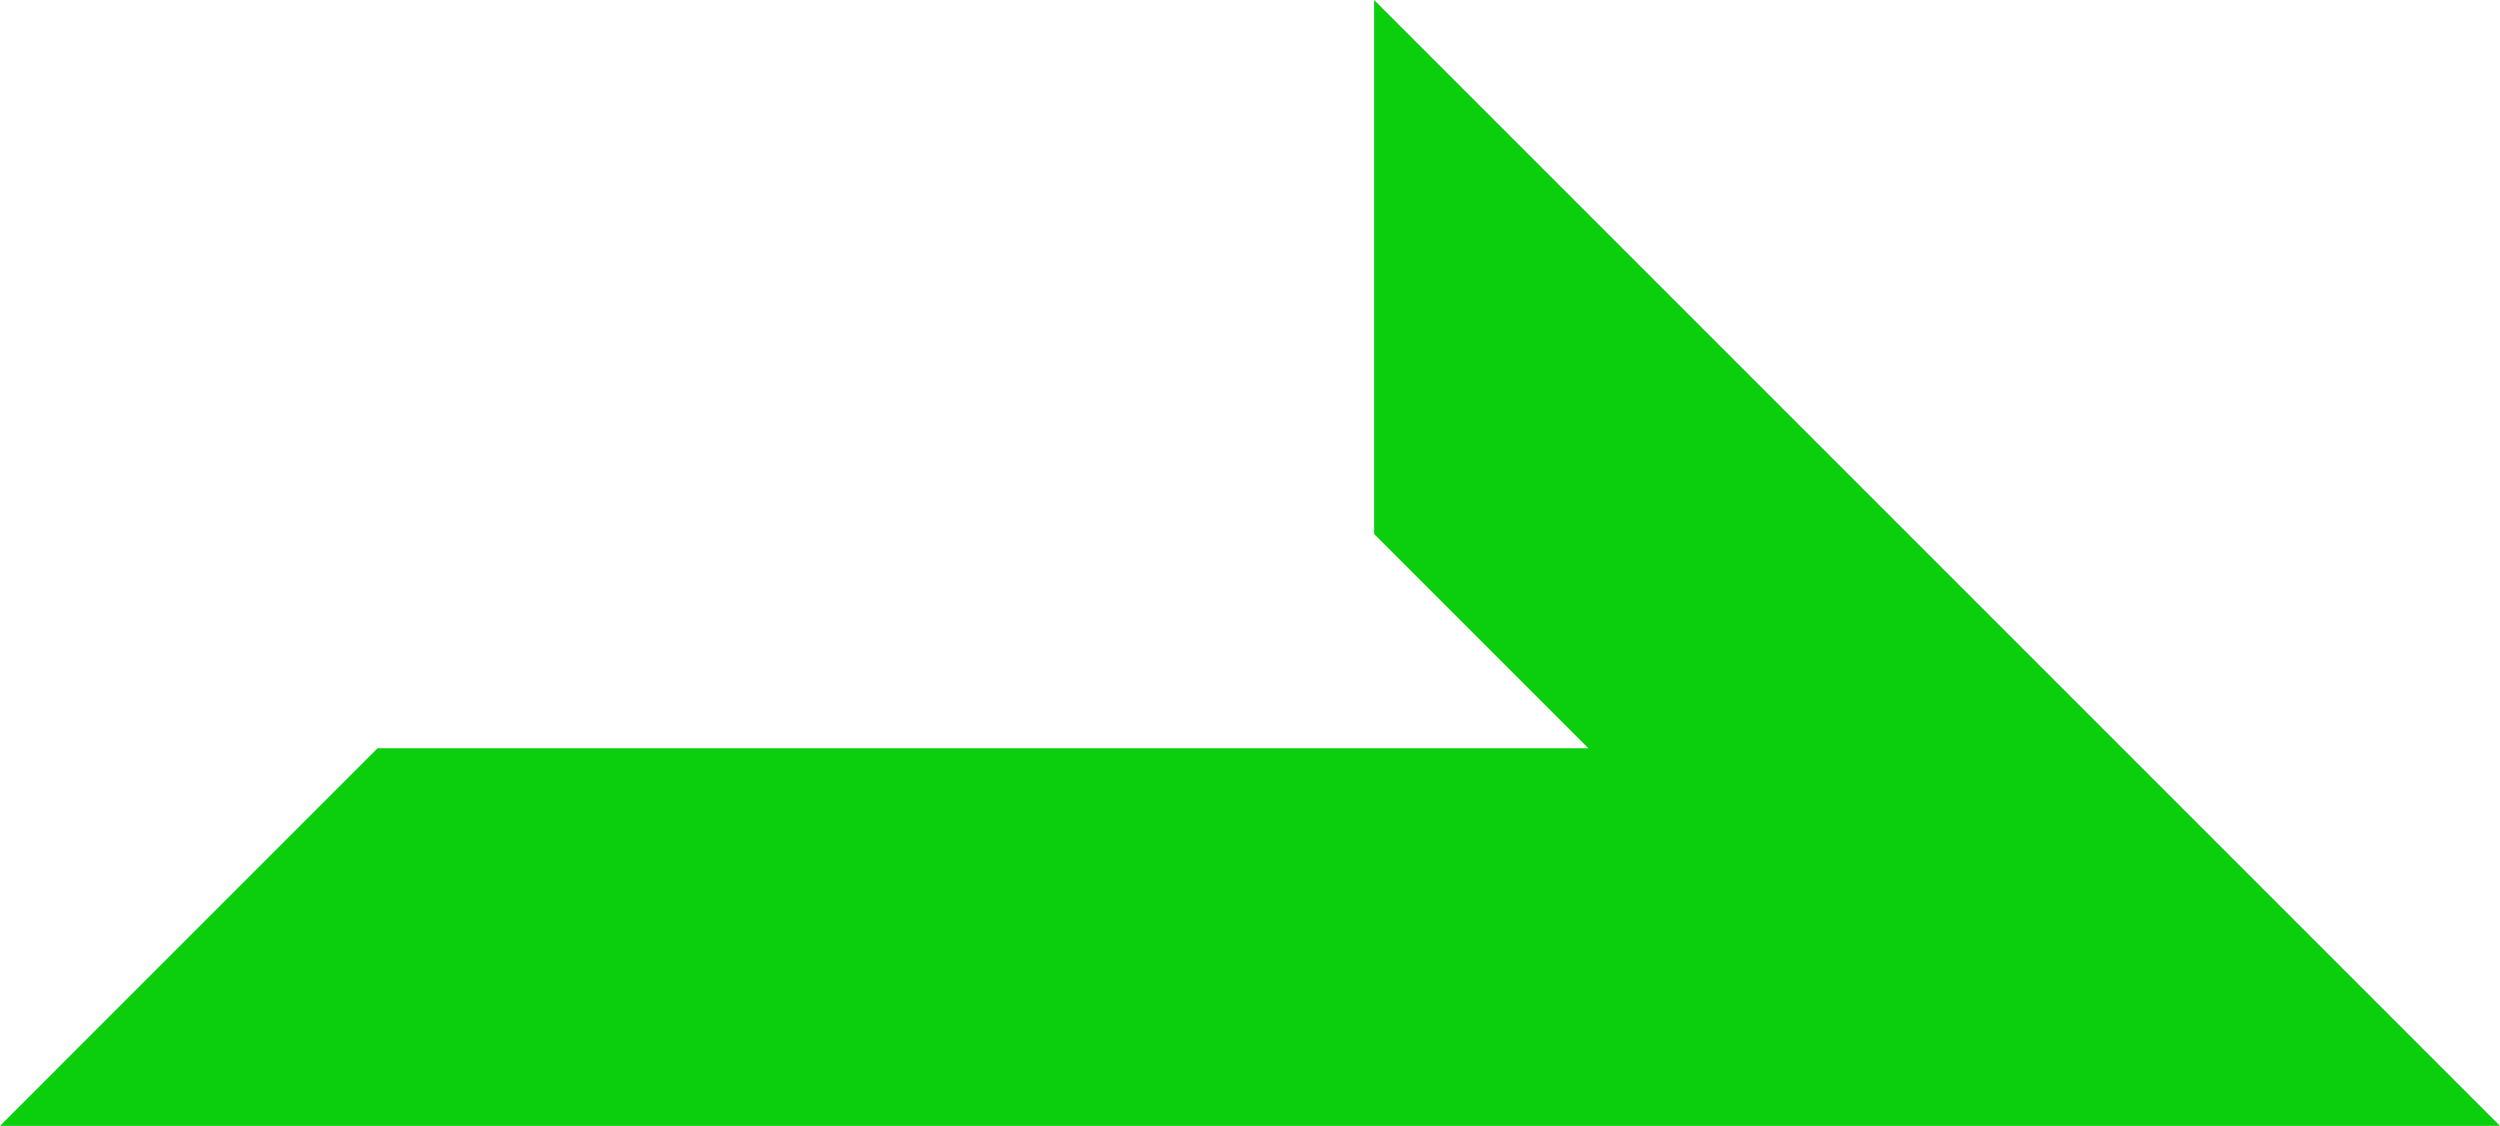 <?xml version="1.0" encoding="UTF-8" standalone="no"?>
<!-- Created with Inkscape (http://www.inkscape.org/) -->

<svg
   width="56.345mm"
   height="25.375mm"
   viewBox="0 0 56.345 25.375"
   version="1.1"
   id="svg9940"
   xmlns="http://www.w3.org/2000/svg"
   xmlns:svg="http://www.w3.org/2000/svg">
  <defs
     id="defs9937" />
  <g
     id="layer1">
    <path
       id="path6749"
       style="fill:#0bce0d;fill-opacity:1;stroke-width:0.586"
       d="M 30.97,2.1928319e-7 V 12.035 l 4.829,4.829 H 8.51 L -2.2158389e-8,25.375 H 56.345 l -4.255,-4.255 -4.255,-4.255 z" />
  </g>
</svg>
